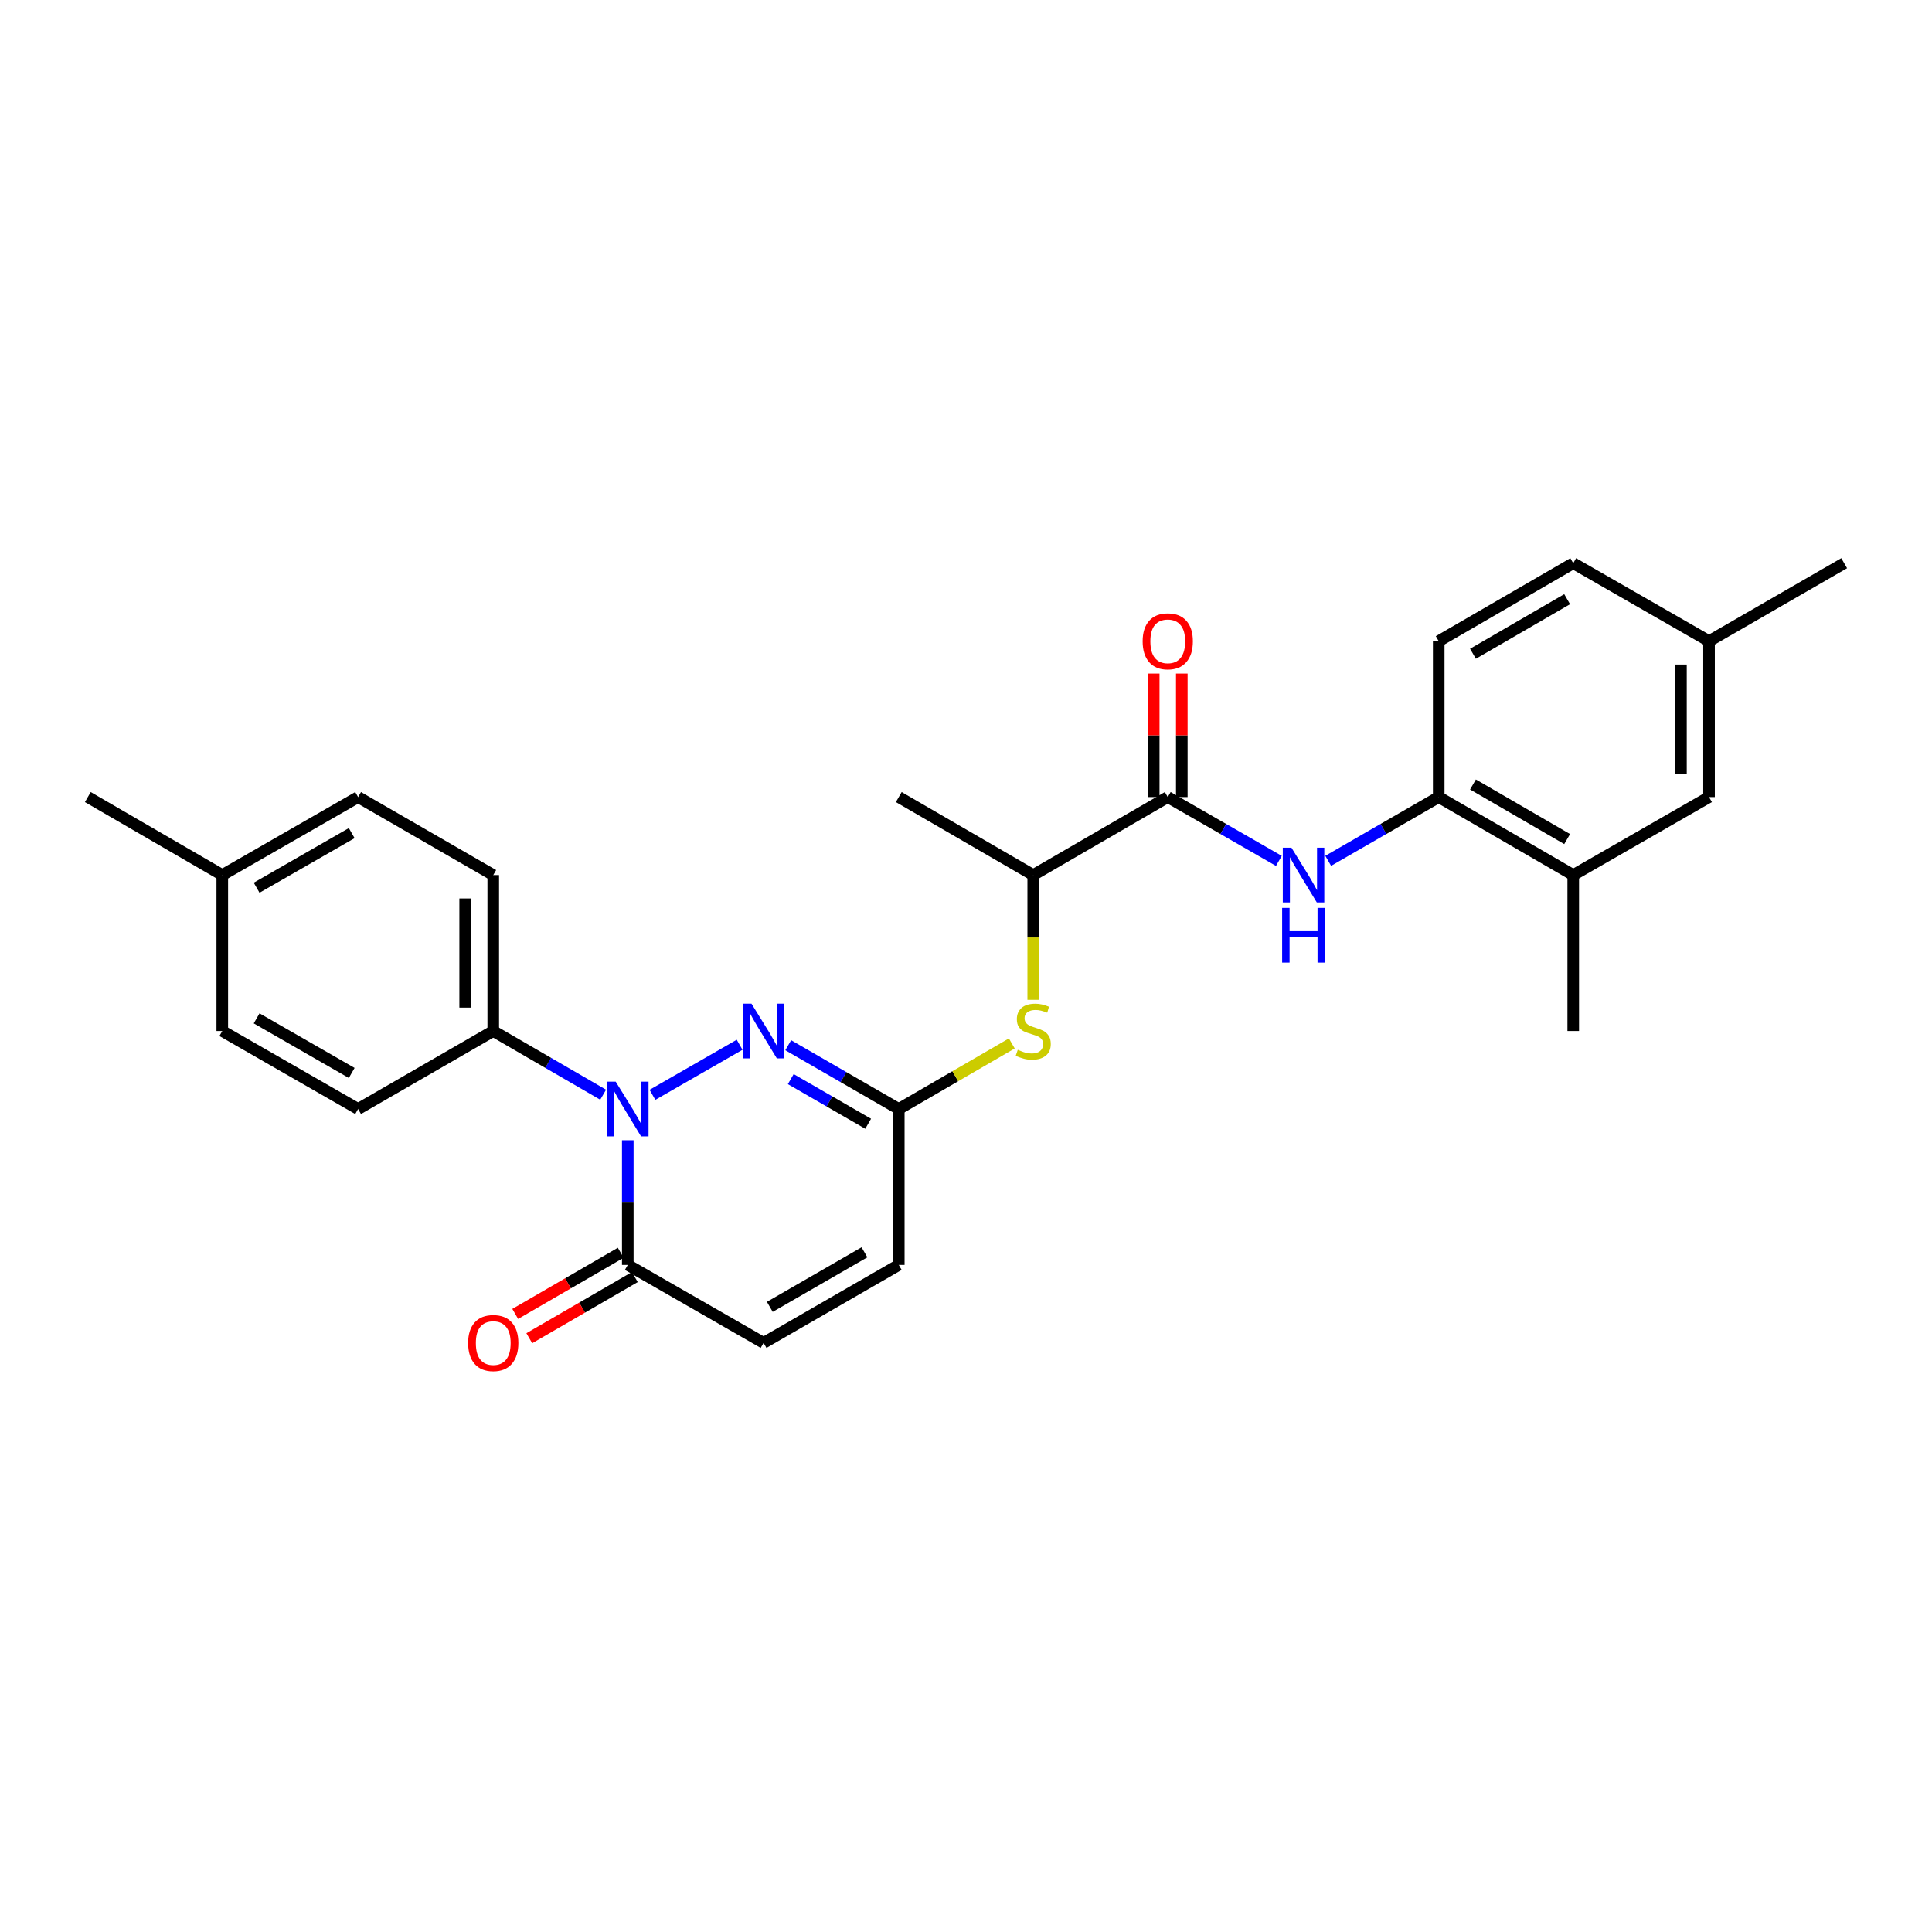 <?xml version='1.0' encoding='iso-8859-1'?>
<svg version='1.1' baseProfile='full'
              xmlns='http://www.w3.org/2000/svg'
                      xmlns:rdkit='http://www.rdkit.org/xml'
                      xmlns:xlink='http://www.w3.org/1999/xlink'
                  xml:space='preserve'
width='1000px' height='1000px' viewBox='0 0 1000 1000'>
<!-- END OF HEADER -->
<rect style='opacity:1.0;fill:#FFFFFF;stroke:none' width='1000' height='1000' x='0' y='0'> </rect>
<path class='bond-0' d='M 337.705,566.683 L 382.825,540.766' style='fill:none;fill-rule:evenodd;stroke:#0000FF;stroke-width:6px;stroke-linecap:butt;stroke-linejoin:miter;stroke-opacity:1' />
<path class='bond-1' d='M 324.938,590.193 L 324.938,622.458' style='fill:none;fill-rule:evenodd;stroke:#0000FF;stroke-width:6px;stroke-linecap:butt;stroke-linejoin:miter;stroke-opacity:1' />
<path class='bond-1' d='M 324.938,622.458 L 324.938,654.724' style='fill:none;fill-rule:evenodd;stroke:#000000;stroke-width:6px;stroke-linecap:butt;stroke-linejoin:miter;stroke-opacity:1' />
<path class='bond-9' d='M 312.186,566.622 L 283.747,550.134' style='fill:none;fill-rule:evenodd;stroke:#0000FF;stroke-width:6px;stroke-linecap:butt;stroke-linejoin:miter;stroke-opacity:1' />
<path class='bond-9' d='M 283.747,550.134 L 255.307,533.645' style='fill:none;fill-rule:evenodd;stroke:#000000;stroke-width:6px;stroke-linecap:butt;stroke-linejoin:miter;stroke-opacity:1' />
<path class='bond-2' d='M 407.983,541.006 L 436.592,557.511' style='fill:none;fill-rule:evenodd;stroke:#0000FF;stroke-width:6px;stroke-linecap:butt;stroke-linejoin:miter;stroke-opacity:1' />
<path class='bond-2' d='M 436.592,557.511 L 465.201,574.015' style='fill:none;fill-rule:evenodd;stroke:#000000;stroke-width:6px;stroke-linecap:butt;stroke-linejoin:miter;stroke-opacity:1' />
<path class='bond-2' d='M 409.303,558.546 L 429.329,570.099' style='fill:none;fill-rule:evenodd;stroke:#0000FF;stroke-width:6px;stroke-linecap:butt;stroke-linejoin:miter;stroke-opacity:1' />
<path class='bond-2' d='M 429.329,570.099 L 449.356,581.653' style='fill:none;fill-rule:evenodd;stroke:#000000;stroke-width:6px;stroke-linecap:butt;stroke-linejoin:miter;stroke-opacity:1' />
<path class='bond-5' d='M 324.938,654.724 L 395.223,695.078' style='fill:none;fill-rule:evenodd;stroke:#000000;stroke-width:6px;stroke-linecap:butt;stroke-linejoin:miter;stroke-opacity:1' />
<path class='bond-13' d='M 321.295,648.437 L 293.985,664.264' style='fill:none;fill-rule:evenodd;stroke:#000000;stroke-width:6px;stroke-linecap:butt;stroke-linejoin:miter;stroke-opacity:1' />
<path class='bond-13' d='M 293.985,664.264 L 266.676,680.091' style='fill:none;fill-rule:evenodd;stroke:#FF0000;stroke-width:6px;stroke-linecap:butt;stroke-linejoin:miter;stroke-opacity:1' />
<path class='bond-13' d='M 328.582,661.011 L 301.273,676.838' style='fill:none;fill-rule:evenodd;stroke:#000000;stroke-width:6px;stroke-linecap:butt;stroke-linejoin:miter;stroke-opacity:1' />
<path class='bond-13' d='M 301.273,676.838 L 273.963,692.665' style='fill:none;fill-rule:evenodd;stroke:#FF0000;stroke-width:6px;stroke-linecap:butt;stroke-linejoin:miter;stroke-opacity:1' />
<path class='bond-6' d='M 465.201,574.015 L 494.454,557.047' style='fill:none;fill-rule:evenodd;stroke:#000000;stroke-width:6px;stroke-linecap:butt;stroke-linejoin:miter;stroke-opacity:1' />
<path class='bond-6' d='M 494.454,557.047 L 523.708,540.079' style='fill:none;fill-rule:evenodd;stroke:#CCCC00;stroke-width:6px;stroke-linecap:butt;stroke-linejoin:miter;stroke-opacity:1' />
<path class='bond-27' d='M 465.201,574.015 L 465.201,654.724' style='fill:none;fill-rule:evenodd;stroke:#000000;stroke-width:6px;stroke-linecap:butt;stroke-linejoin:miter;stroke-opacity:1' />
<path class='bond-3' d='M 604.43,412.566 L 534.799,452.937' style='fill:none;fill-rule:evenodd;stroke:#000000;stroke-width:6px;stroke-linecap:butt;stroke-linejoin:miter;stroke-opacity:1' />
<path class='bond-4' d='M 604.43,412.566 L 633.189,429.085' style='fill:none;fill-rule:evenodd;stroke:#000000;stroke-width:6px;stroke-linecap:butt;stroke-linejoin:miter;stroke-opacity:1' />
<path class='bond-4' d='M 633.189,429.085 L 661.948,445.604' style='fill:none;fill-rule:evenodd;stroke:#0000FF;stroke-width:6px;stroke-linecap:butt;stroke-linejoin:miter;stroke-opacity:1' />
<path class='bond-12' d='M 611.697,412.566 L 611.697,380.601' style='fill:none;fill-rule:evenodd;stroke:#000000;stroke-width:6px;stroke-linecap:butt;stroke-linejoin:miter;stroke-opacity:1' />
<path class='bond-12' d='M 611.697,380.601 L 611.697,348.636' style='fill:none;fill-rule:evenodd;stroke:#FF0000;stroke-width:6px;stroke-linecap:butt;stroke-linejoin:miter;stroke-opacity:1' />
<path class='bond-12' d='M 597.163,412.566 L 597.163,380.601' style='fill:none;fill-rule:evenodd;stroke:#000000;stroke-width:6px;stroke-linecap:butt;stroke-linejoin:miter;stroke-opacity:1' />
<path class='bond-12' d='M 597.163,380.601 L 597.163,348.636' style='fill:none;fill-rule:evenodd;stroke:#FF0000;stroke-width:6px;stroke-linecap:butt;stroke-linejoin:miter;stroke-opacity:1' />
<path class='bond-7' d='M 687.474,445.574 L 716.075,429.07' style='fill:none;fill-rule:evenodd;stroke:#0000FF;stroke-width:6px;stroke-linecap:butt;stroke-linejoin:miter;stroke-opacity:1' />
<path class='bond-7' d='M 716.075,429.07 L 744.676,412.566' style='fill:none;fill-rule:evenodd;stroke:#000000;stroke-width:6px;stroke-linecap:butt;stroke-linejoin:miter;stroke-opacity:1' />
<path class='bond-8' d='M 395.223,695.078 L 465.201,654.724' style='fill:none;fill-rule:evenodd;stroke:#000000;stroke-width:6px;stroke-linecap:butt;stroke-linejoin:miter;stroke-opacity:1' />
<path class='bond-8' d='M 398.459,676.435 L 447.444,648.187' style='fill:none;fill-rule:evenodd;stroke:#000000;stroke-width:6px;stroke-linecap:butt;stroke-linejoin:miter;stroke-opacity:1' />
<path class='bond-10' d='M 534.799,517.507 L 534.799,485.222' style='fill:none;fill-rule:evenodd;stroke:#CCCC00;stroke-width:6px;stroke-linecap:butt;stroke-linejoin:miter;stroke-opacity:1' />
<path class='bond-10' d='M 534.799,485.222 L 534.799,452.937' style='fill:none;fill-rule:evenodd;stroke:#000000;stroke-width:6px;stroke-linecap:butt;stroke-linejoin:miter;stroke-opacity:1' />
<path class='bond-11' d='M 744.676,412.566 L 814.307,452.937' style='fill:none;fill-rule:evenodd;stroke:#000000;stroke-width:6px;stroke-linecap:butt;stroke-linejoin:miter;stroke-opacity:1' />
<path class='bond-11' d='M 762.411,406.049 L 811.152,434.308' style='fill:none;fill-rule:evenodd;stroke:#000000;stroke-width:6px;stroke-linecap:butt;stroke-linejoin:miter;stroke-opacity:1' />
<path class='bond-15' d='M 744.676,412.566 L 744.676,331.858' style='fill:none;fill-rule:evenodd;stroke:#000000;stroke-width:6px;stroke-linecap:butt;stroke-linejoin:miter;stroke-opacity:1' />
<path class='bond-16' d='M 255.307,533.645 L 255.307,452.937' style='fill:none;fill-rule:evenodd;stroke:#000000;stroke-width:6px;stroke-linecap:butt;stroke-linejoin:miter;stroke-opacity:1' />
<path class='bond-16' d='M 240.774,521.539 L 240.774,465.043' style='fill:none;fill-rule:evenodd;stroke:#000000;stroke-width:6px;stroke-linecap:butt;stroke-linejoin:miter;stroke-opacity:1' />
<path class='bond-17' d='M 255.307,533.645 L 185.354,574.015' style='fill:none;fill-rule:evenodd;stroke:#000000;stroke-width:6px;stroke-linecap:butt;stroke-linejoin:miter;stroke-opacity:1' />
<path class='bond-24' d='M 534.799,452.937 L 465.201,412.566' style='fill:none;fill-rule:evenodd;stroke:#000000;stroke-width:6px;stroke-linecap:butt;stroke-linejoin:miter;stroke-opacity:1' />
<path class='bond-14' d='M 814.307,452.937 L 884.592,412.566' style='fill:none;fill-rule:evenodd;stroke:#000000;stroke-width:6px;stroke-linecap:butt;stroke-linejoin:miter;stroke-opacity:1' />
<path class='bond-23' d='M 814.307,452.937 L 814.307,533.645' style='fill:none;fill-rule:evenodd;stroke:#000000;stroke-width:6px;stroke-linecap:butt;stroke-linejoin:miter;stroke-opacity:1' />
<path class='bond-29' d='M 884.592,412.566 L 884.592,331.858' style='fill:none;fill-rule:evenodd;stroke:#000000;stroke-width:6px;stroke-linecap:butt;stroke-linejoin:miter;stroke-opacity:1' />
<path class='bond-29' d='M 870.058,400.46 L 870.058,343.964' style='fill:none;fill-rule:evenodd;stroke:#000000;stroke-width:6px;stroke-linecap:butt;stroke-linejoin:miter;stroke-opacity:1' />
<path class='bond-19' d='M 744.676,331.858 L 814.307,291.504' style='fill:none;fill-rule:evenodd;stroke:#000000;stroke-width:6px;stroke-linecap:butt;stroke-linejoin:miter;stroke-opacity:1' />
<path class='bond-19' d='M 762.408,338.379 L 811.15,310.131' style='fill:none;fill-rule:evenodd;stroke:#000000;stroke-width:6px;stroke-linecap:butt;stroke-linejoin:miter;stroke-opacity:1' />
<path class='bond-20' d='M 255.307,452.937 L 185.354,412.566' style='fill:none;fill-rule:evenodd;stroke:#000000;stroke-width:6px;stroke-linecap:butt;stroke-linejoin:miter;stroke-opacity:1' />
<path class='bond-21' d='M 185.354,574.015 L 115.053,533.645' style='fill:none;fill-rule:evenodd;stroke:#000000;stroke-width:6px;stroke-linecap:butt;stroke-linejoin:miter;stroke-opacity:1' />
<path class='bond-21' d='M 182.046,555.357 L 132.835,527.098' style='fill:none;fill-rule:evenodd;stroke:#000000;stroke-width:6px;stroke-linecap:butt;stroke-linejoin:miter;stroke-opacity:1' />
<path class='bond-18' d='M 884.592,331.858 L 814.307,291.504' style='fill:none;fill-rule:evenodd;stroke:#000000;stroke-width:6px;stroke-linecap:butt;stroke-linejoin:miter;stroke-opacity:1' />
<path class='bond-25' d='M 884.592,331.858 L 954.545,291.504' style='fill:none;fill-rule:evenodd;stroke:#000000;stroke-width:6px;stroke-linecap:butt;stroke-linejoin:miter;stroke-opacity:1' />
<path class='bond-28' d='M 185.354,412.566 L 115.053,452.937' style='fill:none;fill-rule:evenodd;stroke:#000000;stroke-width:6px;stroke-linecap:butt;stroke-linejoin:miter;stroke-opacity:1' />
<path class='bond-28' d='M 182.046,431.225 L 132.835,459.484' style='fill:none;fill-rule:evenodd;stroke:#000000;stroke-width:6px;stroke-linecap:butt;stroke-linejoin:miter;stroke-opacity:1' />
<path class='bond-22' d='M 115.053,533.645 L 115.053,452.937' style='fill:none;fill-rule:evenodd;stroke:#000000;stroke-width:6px;stroke-linecap:butt;stroke-linejoin:miter;stroke-opacity:1' />
<path class='bond-26' d='M 115.053,452.937 L 45.455,412.566' style='fill:none;fill-rule:evenodd;stroke:#000000;stroke-width:6px;stroke-linecap:butt;stroke-linejoin:miter;stroke-opacity:1' />
<path  class='atom-0' d='M 318.678 559.855
L 327.958 574.855
Q 328.878 576.335, 330.358 579.015
Q 331.838 581.695, 331.918 581.855
L 331.918 559.855
L 335.678 559.855
L 335.678 588.175
L 331.798 588.175
L 321.838 571.775
Q 320.678 569.855, 319.438 567.655
Q 318.238 565.455, 317.878 564.775
L 317.878 588.175
L 314.198 588.175
L 314.198 559.855
L 318.678 559.855
' fill='#0000FF'/>
<path  class='atom-1' d='M 388.963 519.485
L 398.243 534.485
Q 399.163 535.965, 400.643 538.645
Q 402.123 541.325, 402.203 541.485
L 402.203 519.485
L 405.963 519.485
L 405.963 547.805
L 402.083 547.805
L 392.123 531.405
Q 390.963 529.485, 389.723 527.285
Q 388.523 525.085, 388.163 524.405
L 388.163 547.805
L 384.483 547.805
L 384.483 519.485
L 388.963 519.485
' fill='#0000FF'/>
<path  class='atom-5' d='M 668.455 438.777
L 677.735 453.777
Q 678.655 455.257, 680.135 457.937
Q 681.615 460.617, 681.695 460.777
L 681.695 438.777
L 685.455 438.777
L 685.455 467.097
L 681.575 467.097
L 671.615 450.697
Q 670.455 448.777, 669.215 446.577
Q 668.015 444.377, 667.655 443.697
L 667.655 467.097
L 663.975 467.097
L 663.975 438.777
L 668.455 438.777
' fill='#0000FF'/>
<path  class='atom-5' d='M 663.635 469.929
L 667.475 469.929
L 667.475 481.969
L 681.955 481.969
L 681.955 469.929
L 685.795 469.929
L 685.795 498.249
L 681.955 498.249
L 681.955 485.169
L 667.475 485.169
L 667.475 498.249
L 663.635 498.249
L 663.635 469.929
' fill='#0000FF'/>
<path  class='atom-7' d='M 526.799 543.365
Q 527.119 543.485, 528.439 544.045
Q 529.759 544.605, 531.199 544.965
Q 532.679 545.285, 534.119 545.285
Q 536.799 545.285, 538.359 544.005
Q 539.919 542.685, 539.919 540.405
Q 539.919 538.845, 539.119 537.885
Q 538.359 536.925, 537.159 536.405
Q 535.959 535.885, 533.959 535.285
Q 531.439 534.525, 529.919 533.805
Q 528.439 533.085, 527.359 531.565
Q 526.319 530.045, 526.319 527.485
Q 526.319 523.925, 528.719 521.725
Q 531.159 519.525, 535.959 519.525
Q 539.239 519.525, 542.959 521.085
L 542.039 524.165
Q 538.639 522.765, 536.079 522.765
Q 533.319 522.765, 531.799 523.925
Q 530.279 525.045, 530.319 527.005
Q 530.319 528.525, 531.079 529.445
Q 531.879 530.365, 532.999 530.885
Q 534.159 531.405, 536.079 532.005
Q 538.639 532.805, 540.159 533.605
Q 541.679 534.405, 542.759 536.045
Q 543.879 537.645, 543.879 540.405
Q 543.879 544.325, 541.239 546.445
Q 538.639 548.525, 534.279 548.525
Q 531.759 548.525, 529.839 547.965
Q 527.959 547.445, 525.719 546.525
L 526.799 543.365
' fill='#CCCC00'/>
<path  class='atom-13' d='M 591.43 331.938
Q 591.43 325.138, 594.79 321.338
Q 598.15 317.538, 604.43 317.538
Q 610.71 317.538, 614.07 321.338
Q 617.43 325.138, 617.43 331.938
Q 617.43 338.818, 614.03 342.738
Q 610.63 346.618, 604.43 346.618
Q 598.19 346.618, 594.79 342.738
Q 591.43 338.858, 591.43 331.938
M 604.43 343.418
Q 608.75 343.418, 611.07 340.538
Q 613.43 337.618, 613.43 331.938
Q 613.43 326.378, 611.07 323.578
Q 608.75 320.738, 604.43 320.738
Q 600.11 320.738, 597.75 323.538
Q 595.43 326.338, 595.43 331.938
Q 595.43 337.658, 597.75 340.538
Q 600.11 343.418, 604.43 343.418
' fill='#FF0000'/>
<path  class='atom-14' d='M 242.307 695.158
Q 242.307 688.358, 245.667 684.558
Q 249.027 680.758, 255.307 680.758
Q 261.587 680.758, 264.947 684.558
Q 268.307 688.358, 268.307 695.158
Q 268.307 702.038, 264.907 705.958
Q 261.507 709.838, 255.307 709.838
Q 249.067 709.838, 245.667 705.958
Q 242.307 702.078, 242.307 695.158
M 255.307 706.638
Q 259.627 706.638, 261.947 703.758
Q 264.307 700.838, 264.307 695.158
Q 264.307 689.598, 261.947 686.798
Q 259.627 683.958, 255.307 683.958
Q 250.987 683.958, 248.627 686.758
Q 246.307 689.558, 246.307 695.158
Q 246.307 700.878, 248.627 703.758
Q 250.987 706.638, 255.307 706.638
' fill='#FF0000'/>
</svg>

